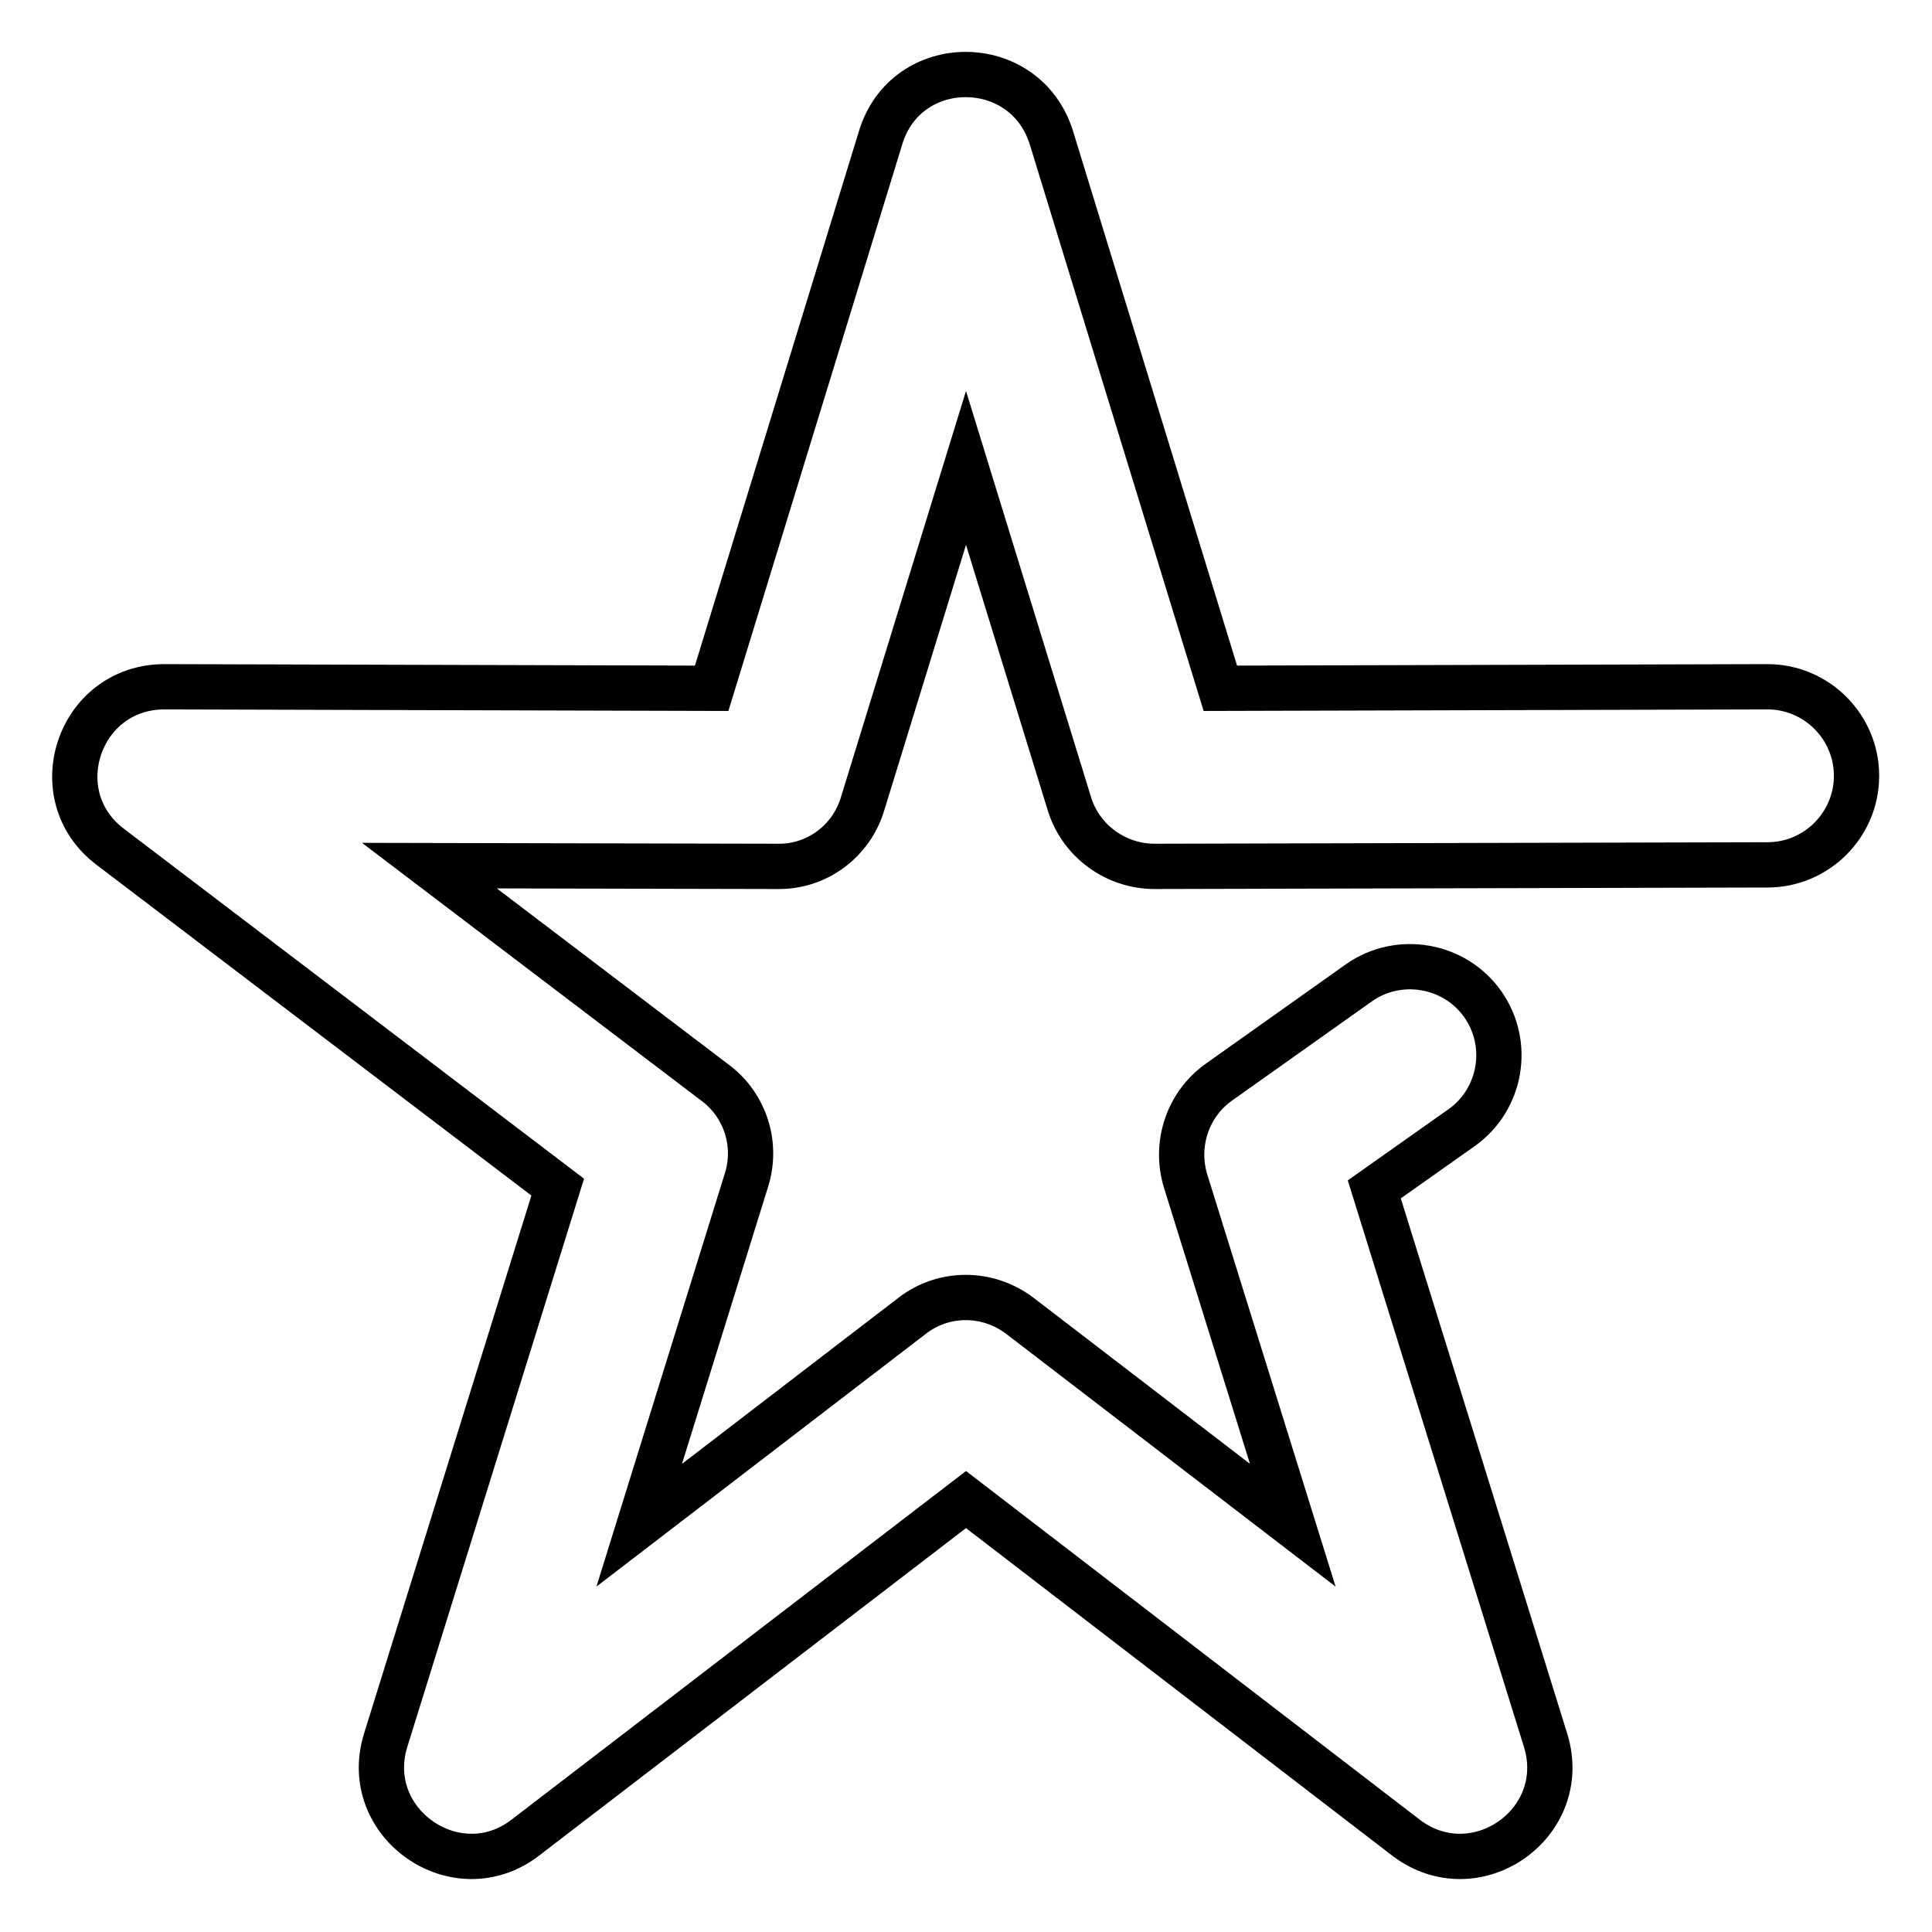 <?xml version="1.0" encoding="utf-8"?>
<!-- Svg Vector Icons : http://www.onlinewebfonts.com/icon -->
<!DOCTYPE svg PUBLIC "-//W3C//DTD SVG 1.1//EN" "http://www.w3.org/Graphics/SVG/1.1/DTD/svg11.dtd">
<svg version="1.1" xmlns="http://www.w3.org/2000/svg" xmlns:xlink="http://www.w3.org/1999/xlink" x="0px" y="0px" viewBox="0 0 256 256" enable-background="new 0 0 256 256" xml:space="preserve">
<g> <path stroke-width="6" fill-opacity="0" stroke="#000000"  d="M157.1,156.5c-1.5-4.9,0.3-10.2,4.4-13.1l18.6-13.2c5.3-3.7,12.7-2.4,16.4,2.9c3.7,5.3,2.4,12.6-2.8,16.3 l-11.6,8.2l22.7,73c3.4,11-9.3,19.9-18.5,12.9L128,198.7l-58.4,44.8c-9.1,7-21.9-1.9-18.5-12.9l22.8-73.3l-59.3-45.1 c-9-6.8-4.2-21.2,7.2-21.2l72.5,0.2l22.4-73c3.4-11.1,19.1-11.1,22.6,0l22.4,73l72.5-0.2c6.5,0,11.8,5.3,11.8,11.8 c0,6.5-5.3,11.8-11.8,11.8l-81.2,0.2c-5.2,0-9.8-3.4-11.3-8.3L128,62l-13.7,44.5c-1.5,5-6.1,8.4-11.3,8.3l-46.1-0.1l37.9,28.8 c4,3,5.6,8.2,4.1,12.9l-14.2,45.7l36.1-27.7c4.2-3.3,10.1-3.3,14.4,0l36.1,27.7L157.1,156.5L157.1,156.5z"/></g>
</svg>